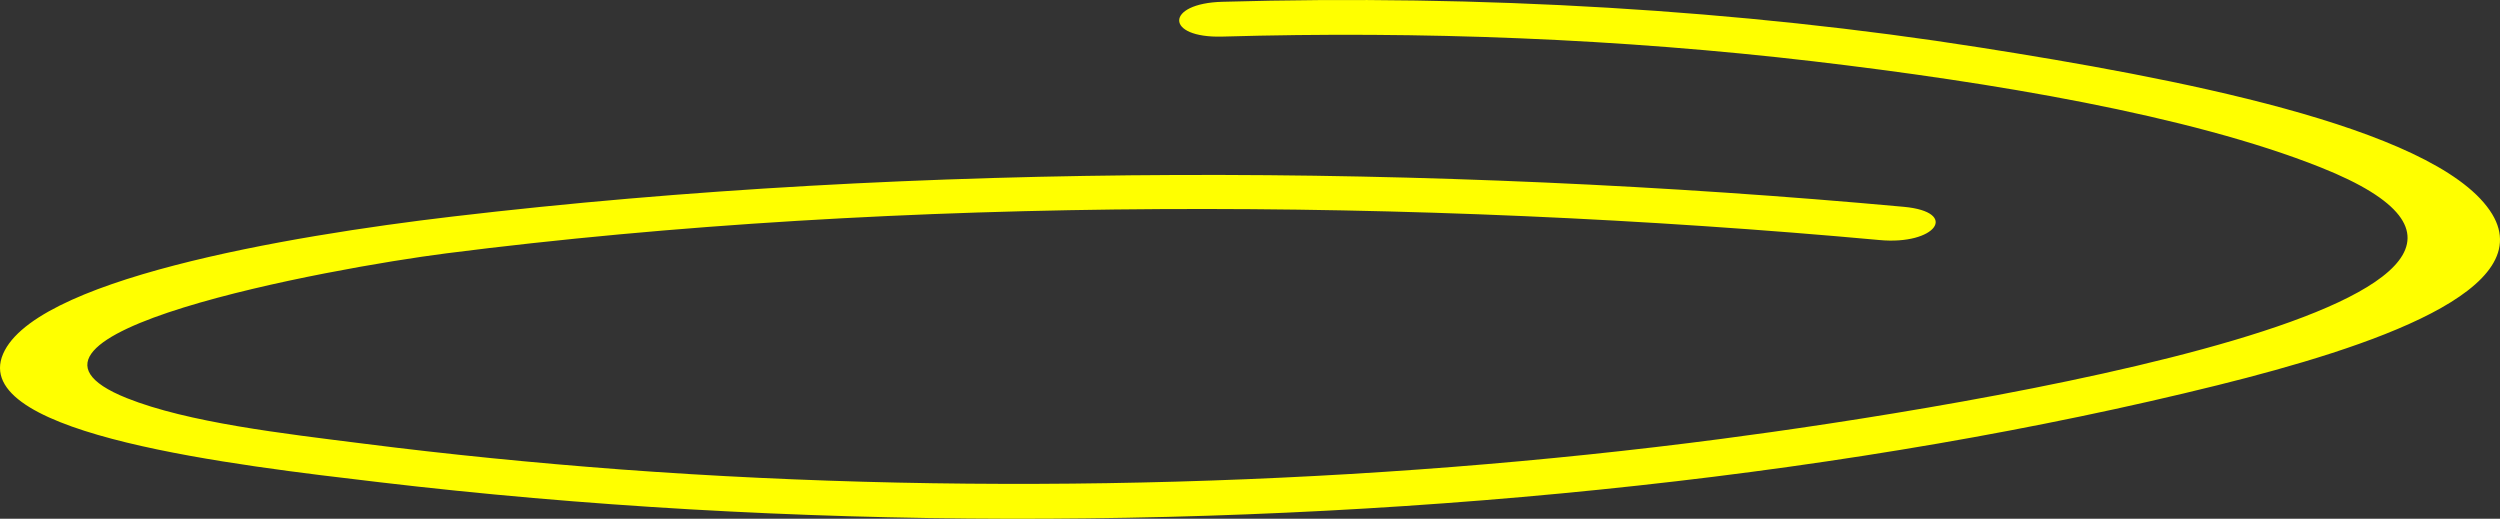 <?xml version="1.0" encoding="UTF-8" standalone="no"?>
<svg
   xmlns:dc="http://purl.org/dc/elements/1.1/"
   xmlns:cc="http://creativecommons.org/ns#"
   xmlns:rdf="http://www.w3.org/1999/02/22-rdf-syntax-ns#"
   xmlns:svg="http://www.w3.org/2000/svg"
   xmlns="http://www.w3.org/2000/svg"
   xmlns:sodipodi="http://sodipodi.sourceforge.net/DTD/sodipodi-0.dtd"
   xmlns:inkscape="http://www.inkscape.org/namespaces/inkscape"
   width="400"
   height="83"
   version="1.1"
   id="svg4"
   sodipodi:docname="handdrawn_circle.svg"
   inkscape:version="0.92.3 (2405546, 2018-03-11)">
  <rect width="100%" height="100%" fill="#333333" stroke="none"/>
  <defs
     id="defs8" />
  <sodipodi:namedview
     pagecolor="#ffffff"
     bordercolor="#666666"
     borderopacity="1"
     objecttolerance="10"
     gridtolerance="10"
     guidetolerance="10"
     inkscape:pageopacity="0"
     inkscape:pageshadow="2"
     inkscape:window-width="3440"
     inkscape:window-height="1410"
     id="namedview6"
     showgrid="false"
     inkscape:zoom="0.915"
     inkscape:cx="200"
     inkscape:cy="41.5"
     inkscape:window-x="1920"
     inkscape:window-y="0"
     inkscape:window-maximized="1"
     inkscape:current-layer="svg4" />
  <path
     d="M304.598 33.09c-75.224-6.873-157.799-7.223-232.206 1.559C45.929 37.767 4.356 44.83.272 57.207-3.73 69.615 37.434 74.42 60.712 77.156c65.096 7.7 135.991 7.7 201.332.54 32.67-3.563 64.198-8.972 92.785-16.067 24.34-6.045 52.273-15.304 43.533-27.967-9.31-13.522-51.21-21.285-81.513-26.057C278.543 1.559 236.806-.891 195.56.287c-9.147.254-9.229 5.822 0 5.568 31.936-.923 63.79.35 94.5 3.945 28.424 3.34 60.196 8.59 81.268 16.99 52.355 20.872-57.5 38.403-95.888 43.43-56.275 7.381-117.532 9.227-176.012 4.9-13.967-1.05-27.77-2.419-41.247-4.137-12.905-1.622-28.096-3.372-37.898-7.286-25.32-10.15 32.508-20.776 51.13-23.162 72.773-9.29 155.348-8.877 229.265-2.132 9.066.86 12.905-4.486 3.92-5.313z"
     fill="#"
     fill-rule="nonzero"
     id="path2"
     style="fill:#ffff00;fill-opacity:1" />
</svg>
